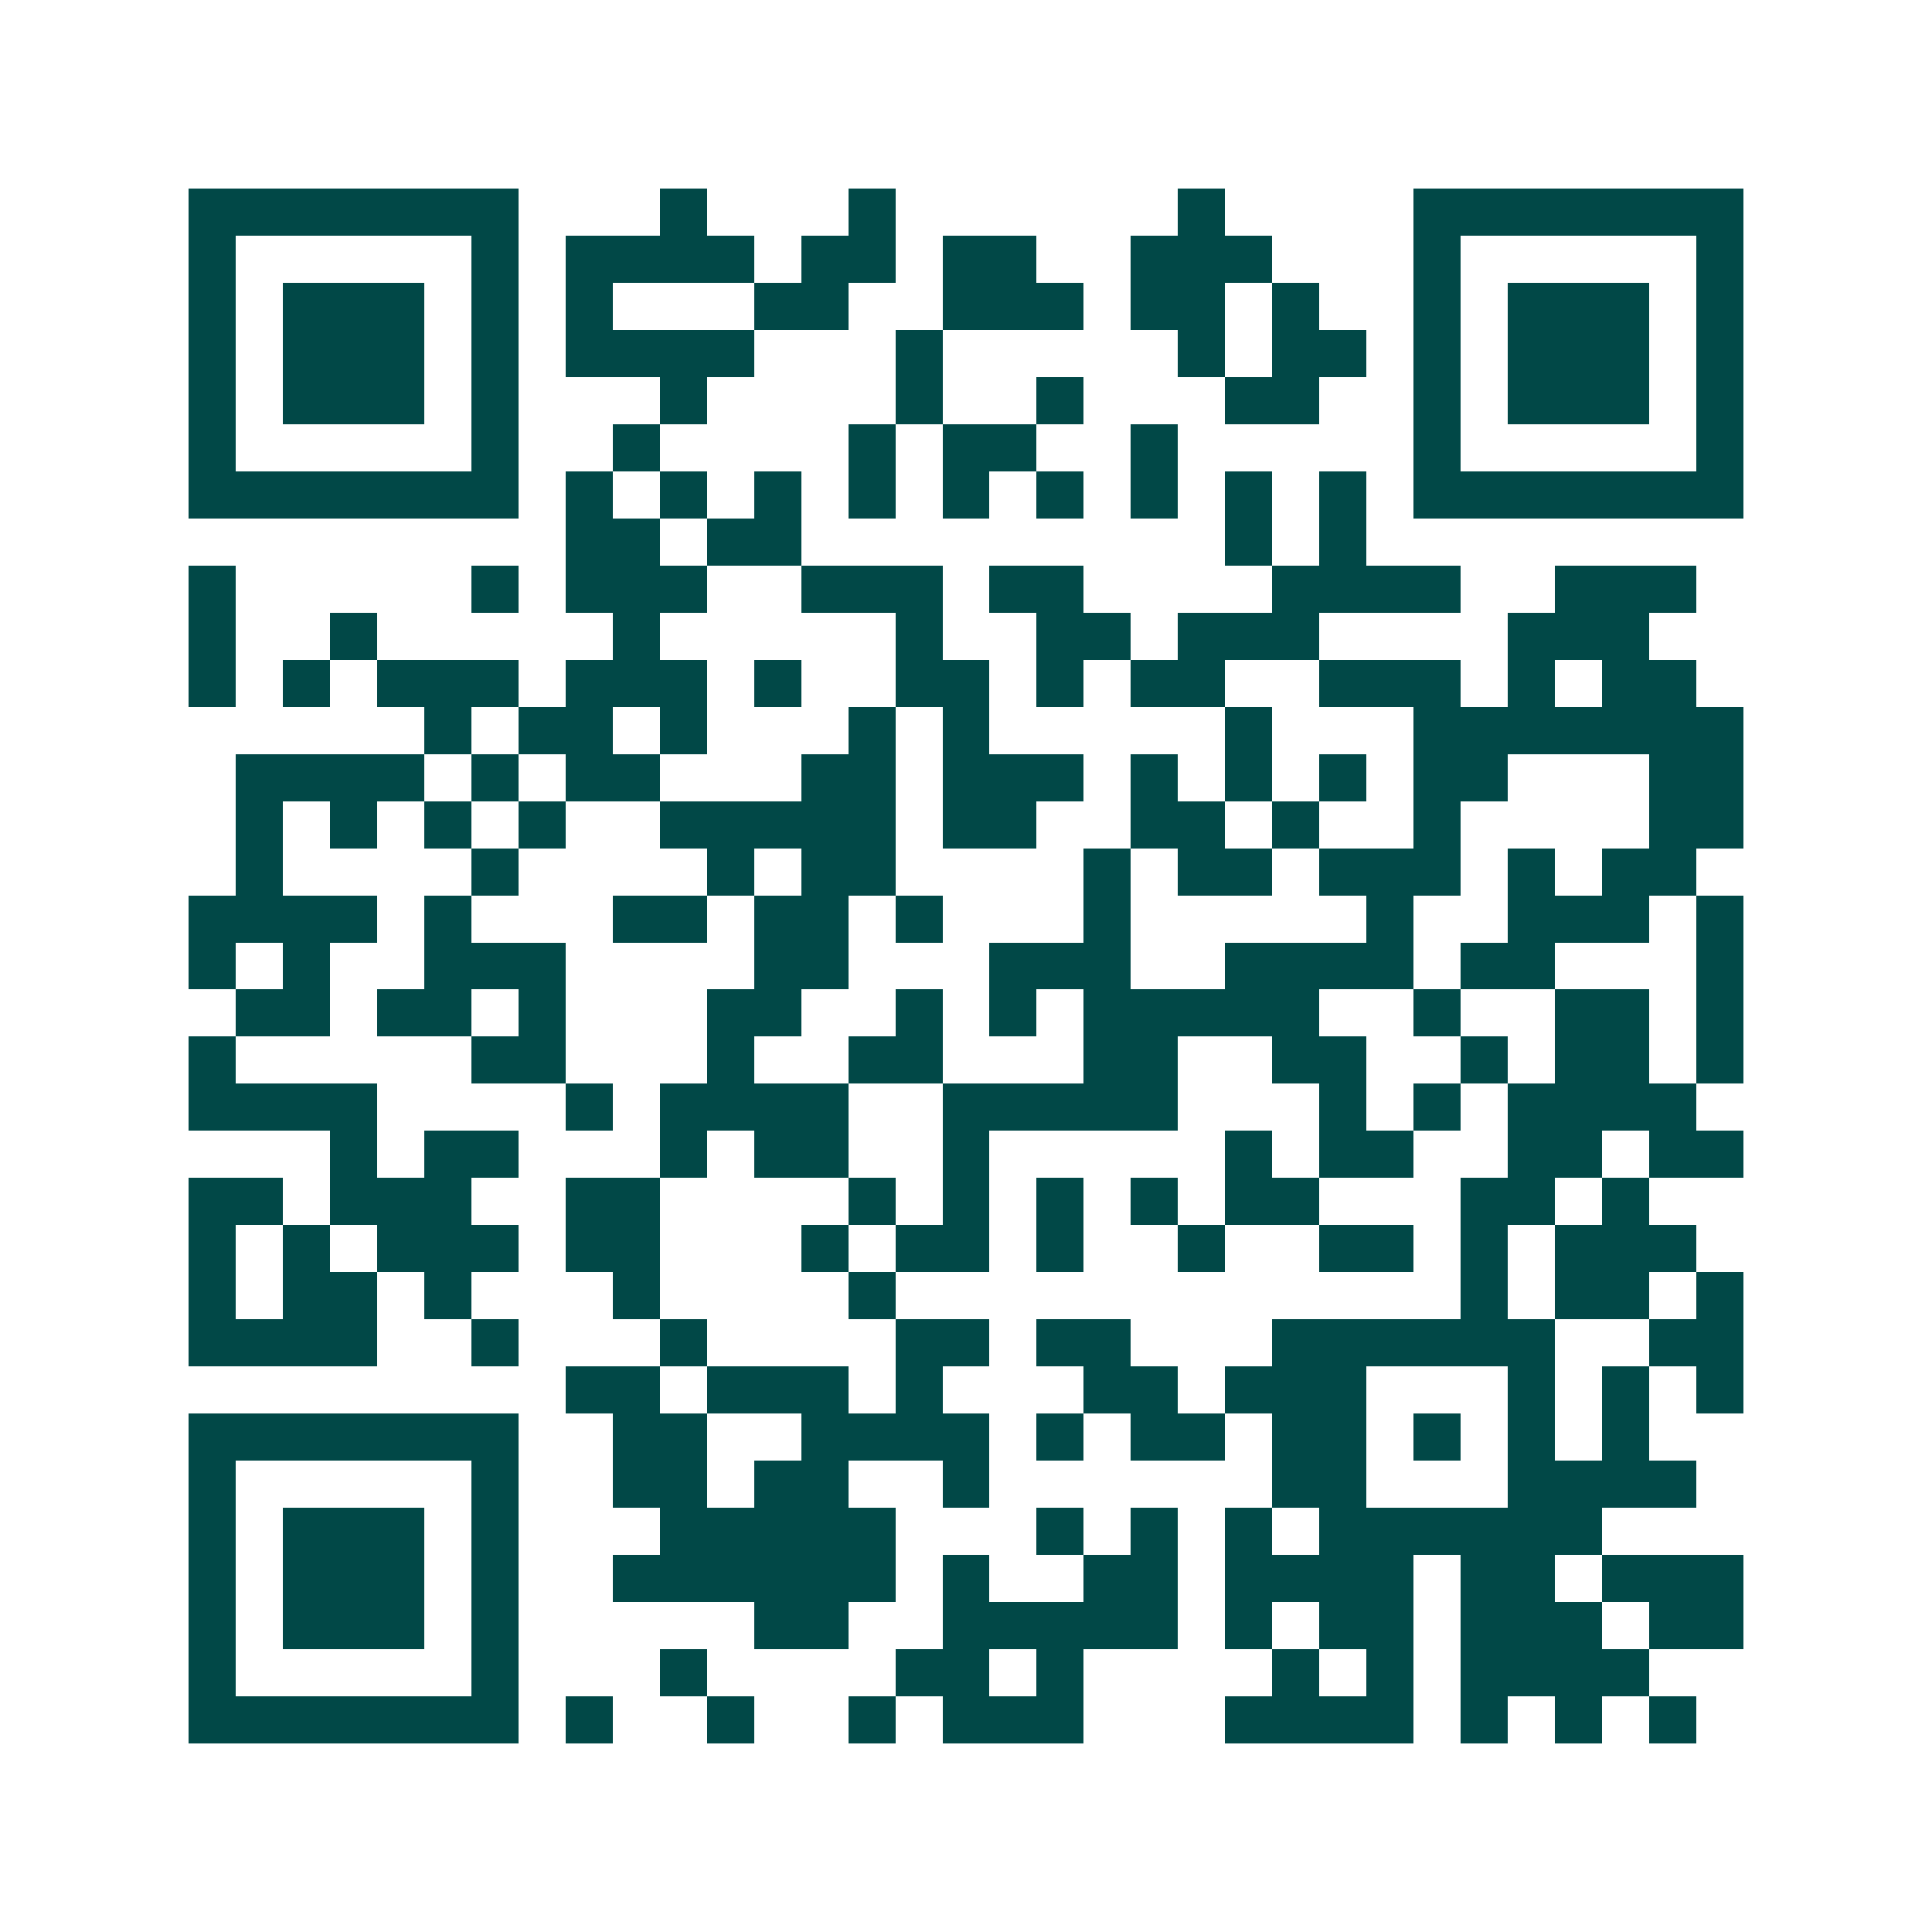 <svg xmlns="http://www.w3.org/2000/svg" width="200" height="200" viewBox="0 0 41 41" shape-rendering="crispEdges"><path fill="#ffffff" d="M0 0h41v41H0z"/><path stroke="#014847" d="M4 4.5h7m3 0h1m3 0h1m6 0h1m4 0h7M4 5.5h1m5 0h1m1 0h4m1 0h2m1 0h2m2 0h3m3 0h1m5 0h1M4 6.5h1m1 0h3m1 0h1m1 0h1m3 0h2m2 0h3m1 0h2m1 0h1m2 0h1m1 0h3m1 0h1M4 7.5h1m1 0h3m1 0h1m1 0h4m3 0h1m5 0h1m1 0h2m1 0h1m1 0h3m1 0h1M4 8.5h1m1 0h3m1 0h1m3 0h1m4 0h1m2 0h1m3 0h2m2 0h1m1 0h3m1 0h1M4 9.5h1m5 0h1m2 0h1m4 0h1m1 0h2m2 0h1m5 0h1m5 0h1M4 10.5h7m1 0h1m1 0h1m1 0h1m1 0h1m1 0h1m1 0h1m1 0h1m1 0h1m1 0h1m1 0h7M12 11.5h2m1 0h2m9 0h1m1 0h1M4 12.5h1m5 0h1m1 0h3m2 0h3m1 0h2m4 0h4m2 0h3M4 13.5h1m2 0h1m5 0h1m5 0h1m2 0h2m1 0h3m4 0h3M4 14.5h1m1 0h1m1 0h3m1 0h3m1 0h1m2 0h2m1 0h1m1 0h2m2 0h3m1 0h1m1 0h2M9 15.5h1m1 0h2m1 0h1m3 0h1m1 0h1m5 0h1m3 0h7M5 16.5h4m1 0h1m1 0h2m3 0h2m1 0h3m1 0h1m1 0h1m1 0h1m1 0h2m3 0h2M5 17.5h1m1 0h1m1 0h1m1 0h1m2 0h5m1 0h2m2 0h2m1 0h1m2 0h1m4 0h2M5 18.5h1m4 0h1m4 0h1m1 0h2m4 0h1m1 0h2m1 0h3m1 0h1m1 0h2M4 19.5h4m1 0h1m3 0h2m1 0h2m1 0h1m3 0h1m5 0h1m2 0h3m1 0h1M4 20.5h1m1 0h1m2 0h3m4 0h2m3 0h3m2 0h4m1 0h2m3 0h1M5 21.5h2m1 0h2m1 0h1m3 0h2m2 0h1m1 0h1m1 0h5m2 0h1m2 0h2m1 0h1M4 22.5h1m5 0h2m3 0h1m2 0h2m3 0h2m2 0h2m2 0h1m1 0h2m1 0h1M4 23.5h4m4 0h1m1 0h4m2 0h5m3 0h1m1 0h1m1 0h4M7 24.5h1m1 0h2m3 0h1m1 0h2m2 0h1m5 0h1m1 0h2m2 0h2m1 0h2M4 25.5h2m1 0h3m2 0h2m4 0h1m1 0h1m1 0h1m1 0h1m1 0h2m3 0h2m1 0h1M4 26.5h1m1 0h1m1 0h3m1 0h2m3 0h1m1 0h2m1 0h1m2 0h1m2 0h2m1 0h1m1 0h3M4 27.5h1m1 0h2m1 0h1m3 0h1m4 0h1m12 0h1m1 0h2m1 0h1M4 28.5h4m2 0h1m3 0h1m4 0h2m1 0h2m3 0h6m2 0h2M12 29.5h2m1 0h3m1 0h1m3 0h2m1 0h3m3 0h1m1 0h1m1 0h1M4 30.5h7m2 0h2m2 0h4m1 0h1m1 0h2m1 0h2m1 0h1m1 0h1m1 0h1M4 31.5h1m5 0h1m2 0h2m1 0h2m2 0h1m6 0h2m3 0h4M4 32.5h1m1 0h3m1 0h1m3 0h5m3 0h1m1 0h1m1 0h1m1 0h6M4 33.5h1m1 0h3m1 0h1m2 0h6m1 0h1m2 0h2m1 0h4m1 0h2m1 0h3M4 34.5h1m1 0h3m1 0h1m5 0h2m2 0h5m1 0h1m1 0h2m1 0h3m1 0h2M4 35.5h1m5 0h1m3 0h1m4 0h2m1 0h1m4 0h1m1 0h1m1 0h4M4 36.5h7m1 0h1m2 0h1m2 0h1m1 0h3m3 0h4m1 0h1m1 0h1m1 0h1"/></svg>
